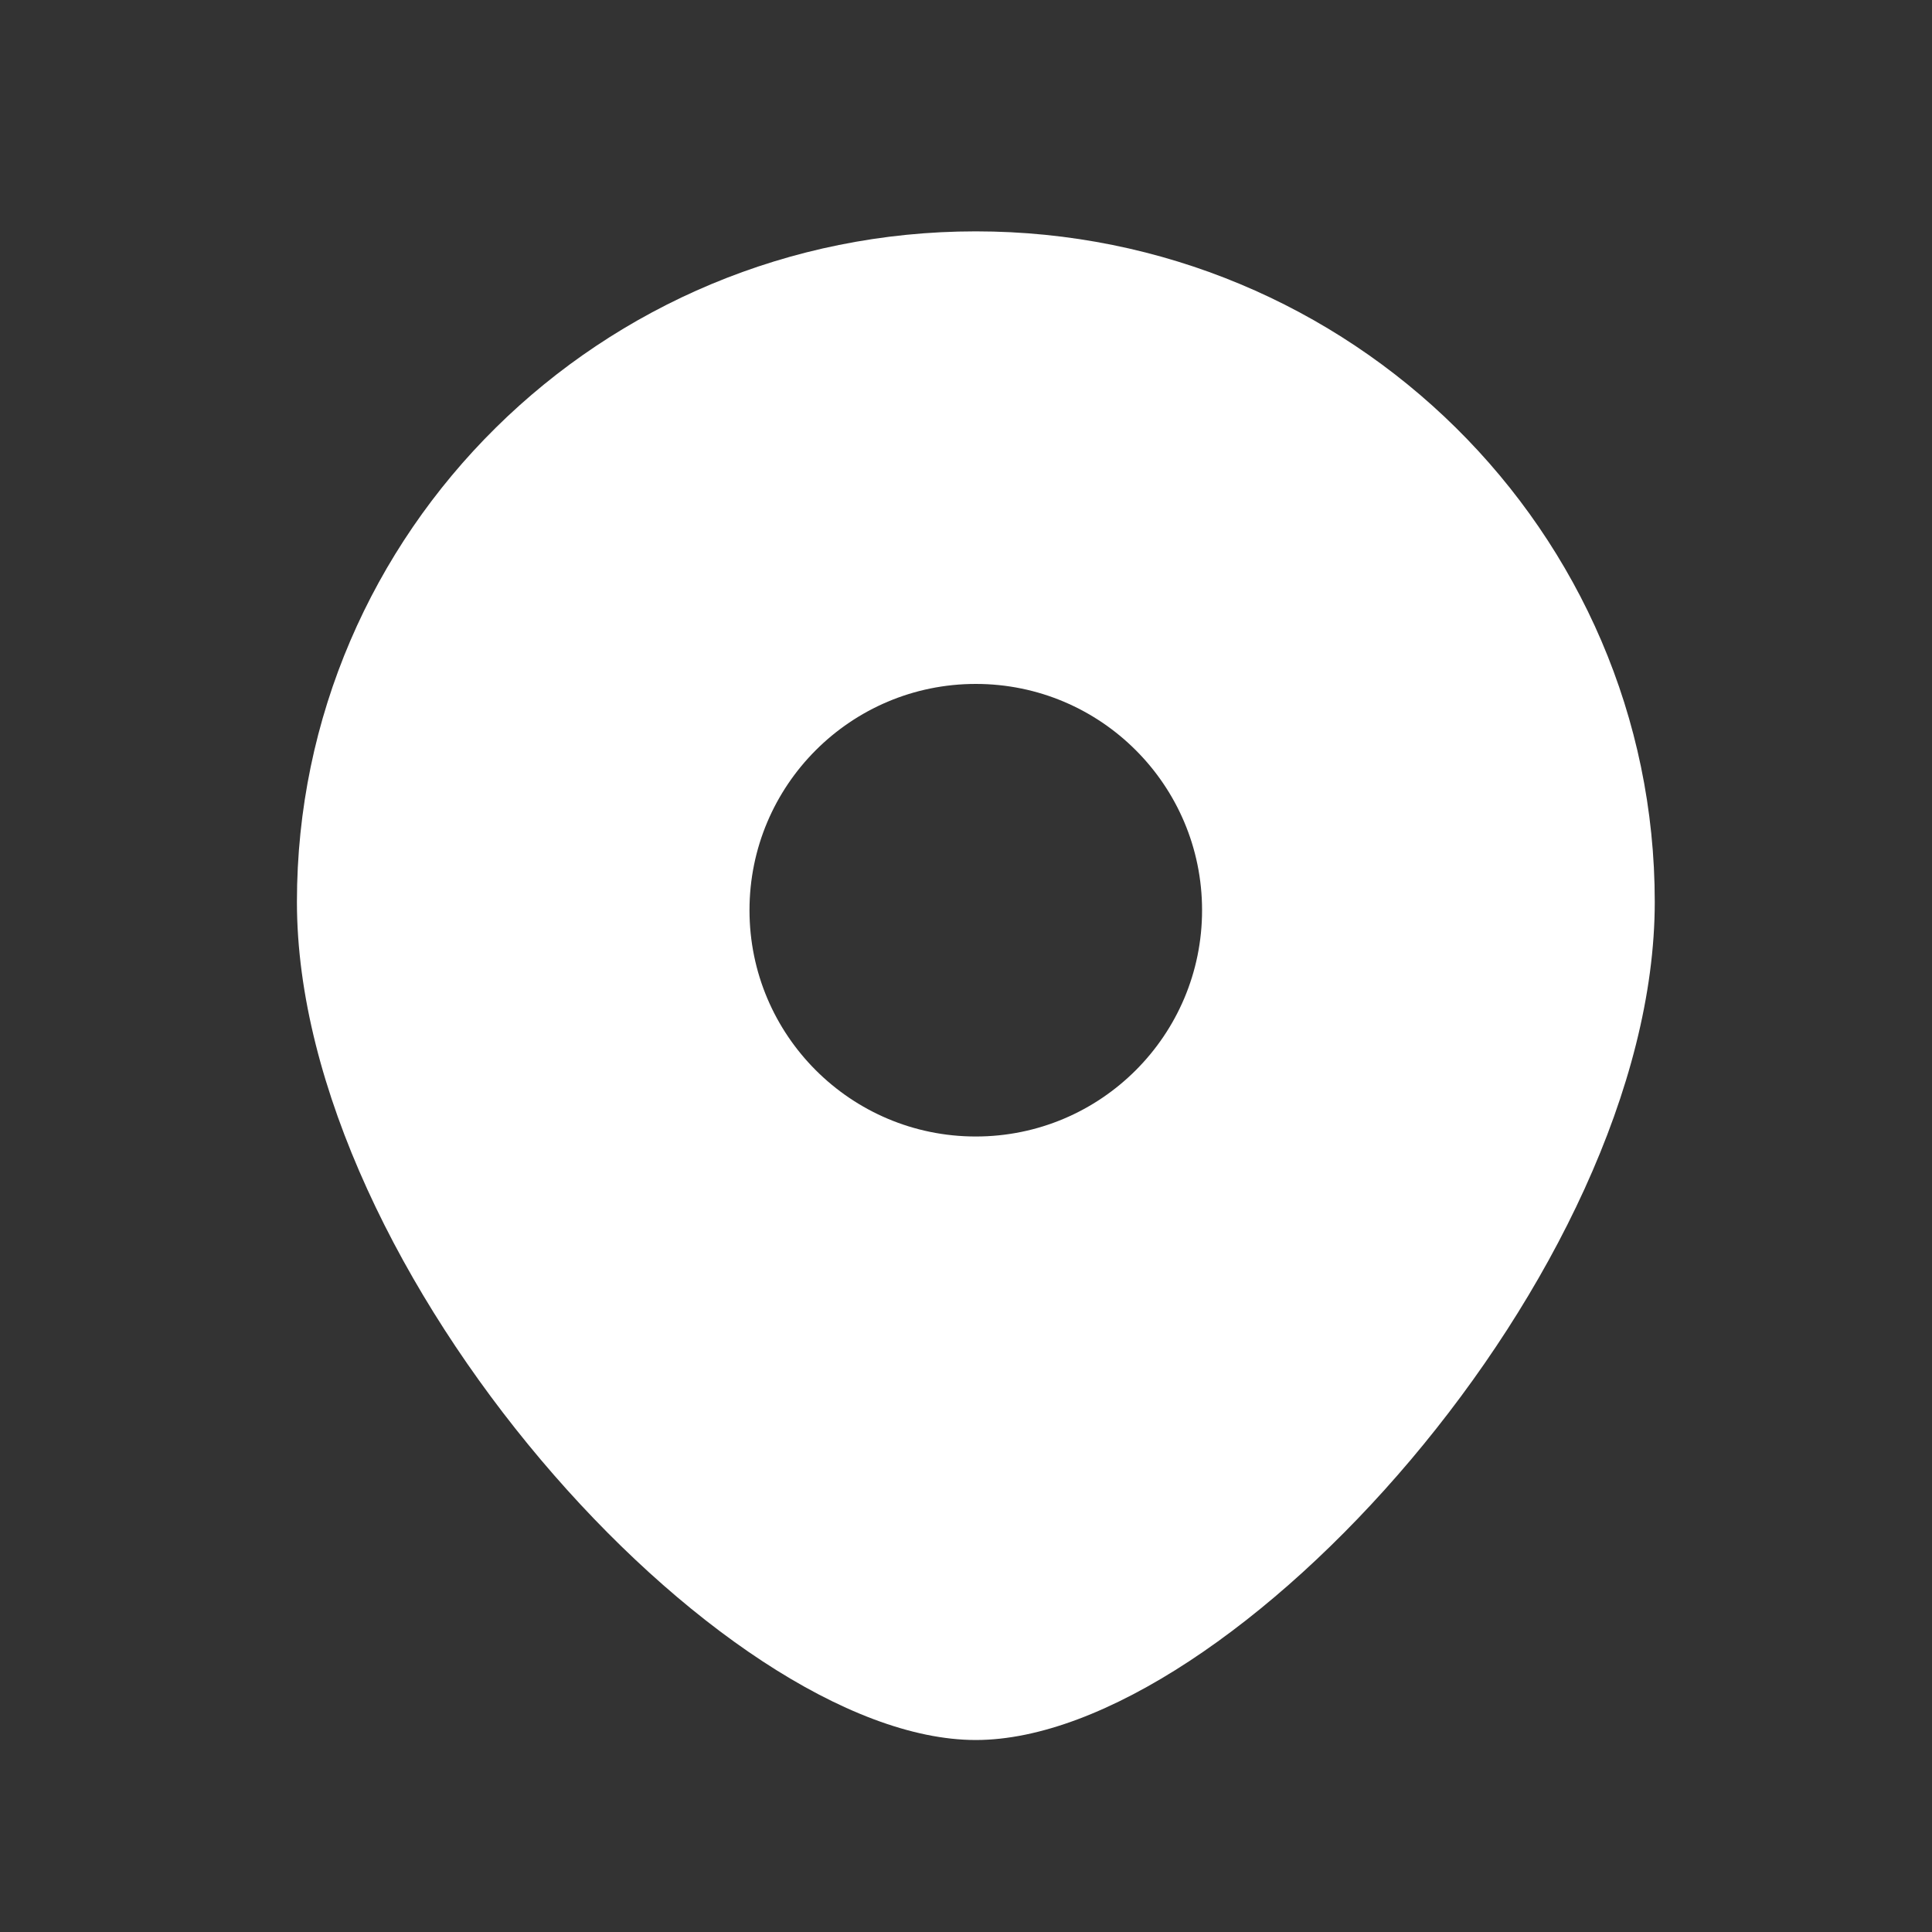 <?xml version="1.0" encoding="UTF-8"?> <svg xmlns="http://www.w3.org/2000/svg" width="16" height="16" viewBox="0 0 16 16" fill="none"><rect x="0" y="0" width="16" height="16" fill="#333333" stroke="none"/><path fill-rule="evenodd" clip-rule="evenodd" d="M8.081 14.41C10.19 14.41 13.704 10.536 13.704 7.469C13.704 4.402 11.186 1.916 8.081 1.916C4.976 1.916 2.459 4.402 2.459 7.469C2.459 10.536 5.973 14.41 8.081 14.41ZM8.081 9.412C9.116 9.412 9.955 8.573 9.955 7.538C9.955 6.503 9.116 5.664 8.081 5.664C7.046 5.664 6.207 6.503 6.207 7.538C6.207 8.573 7.046 9.412 8.081 9.412Z" fill="white"></path></svg> 